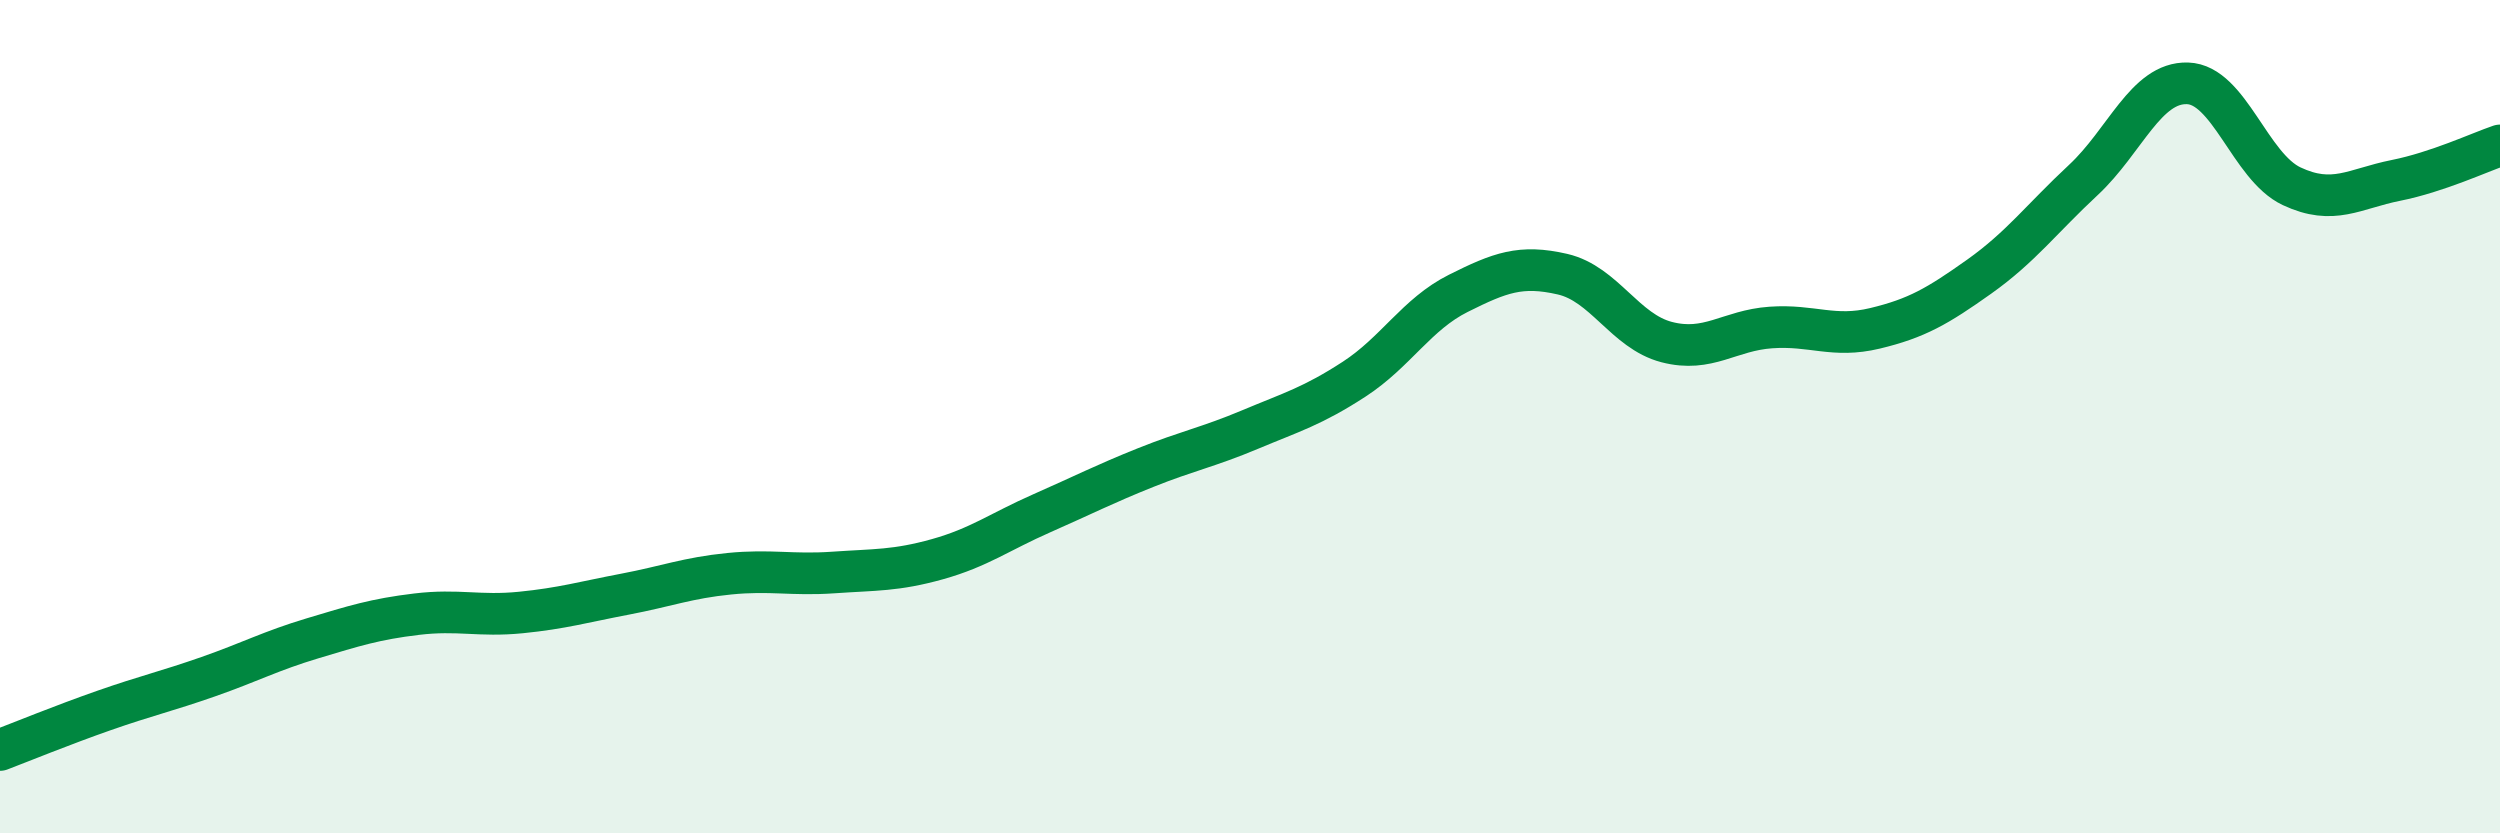
    <svg width="60" height="20" viewBox="0 0 60 20" xmlns="http://www.w3.org/2000/svg">
      <path
        d="M 0,18 C 0.5,17.81 1.5,17.4 2.5,17.05 C 3.5,16.7 4,16.59 5,16.24 C 6,15.89 6.5,15.62 7.5,15.32 C 8.5,15.02 9,14.86 10,14.74 C 11,14.62 11.5,14.8 12.5,14.7 C 13.5,14.6 14,14.45 15,14.26 C 16,14.07 16.5,13.87 17.5,13.77 C 18.5,13.67 19,13.81 20,13.74 C 21,13.67 21.5,13.7 22.5,13.42 C 23.5,13.14 24,12.76 25,12.32 C 26,11.88 26.5,11.62 27.5,11.22 C 28.5,10.82 29,10.73 30,10.31 C 31,9.89 31.5,9.75 32.5,9.1 C 33.5,8.45 34,7.54 35,7.04 C 36,6.54 36.5,6.35 37.5,6.58 C 38.5,6.81 39,7.95 40,8.21 C 41,8.47 41.5,7.93 42.5,7.86 C 43.5,7.79 44,8.12 45,7.88 C 46,7.64 46.5,7.35 47.5,6.64 C 48.5,5.93 49,5.25 50,4.32 C 51,3.39 51.5,1.97 52.5,2 C 53.5,2.03 54,4 55,4.47 C 56,4.94 56.5,4.53 57.5,4.33 C 58.5,4.13 59.5,3.66 60,3.49L60 20L0 20Z"
        fill="#008740"
        opacity="0.1"
        stroke-linecap="round"
        stroke-linejoin="round"
      />
      <path
        d="M 0,18 C 0.5,17.81 1.5,17.4 2.5,17.05 C 3.5,16.7 4,16.59 5,16.24 C 6,15.89 6.5,15.62 7.5,15.32 C 8.5,15.02 9,14.86 10,14.74 C 11,14.62 11.5,14.8 12.5,14.7 C 13.5,14.6 14,14.45 15,14.26 C 16,14.07 16.5,13.87 17.5,13.77 C 18.5,13.67 19,13.81 20,13.74 C 21,13.67 21.5,13.7 22.5,13.42 C 23.5,13.14 24,12.76 25,12.32 C 26,11.88 26.5,11.62 27.5,11.22 C 28.5,10.82 29,10.73 30,10.31 C 31,9.89 31.5,9.75 32.5,9.1 C 33.5,8.45 34,7.54 35,7.04 C 36,6.54 36.5,6.35 37.5,6.58 C 38.5,6.81 39,7.95 40,8.21 C 41,8.47 41.5,7.93 42.5,7.86 C 43.5,7.79 44,8.12 45,7.88 C 46,7.64 46.5,7.35 47.5,6.64 C 48.5,5.93 49,5.25 50,4.32 C 51,3.39 51.5,1.97 52.5,2 C 53.5,2.03 54,4 55,4.47 C 56,4.94 56.5,4.53 57.5,4.33 C 58.5,4.13 59.5,3.66 60,3.49"
        stroke="#008740"
        stroke-width="1"
        fill="none"
        stroke-linecap="round"
        stroke-linejoin="round"
      />
    </svg>
  